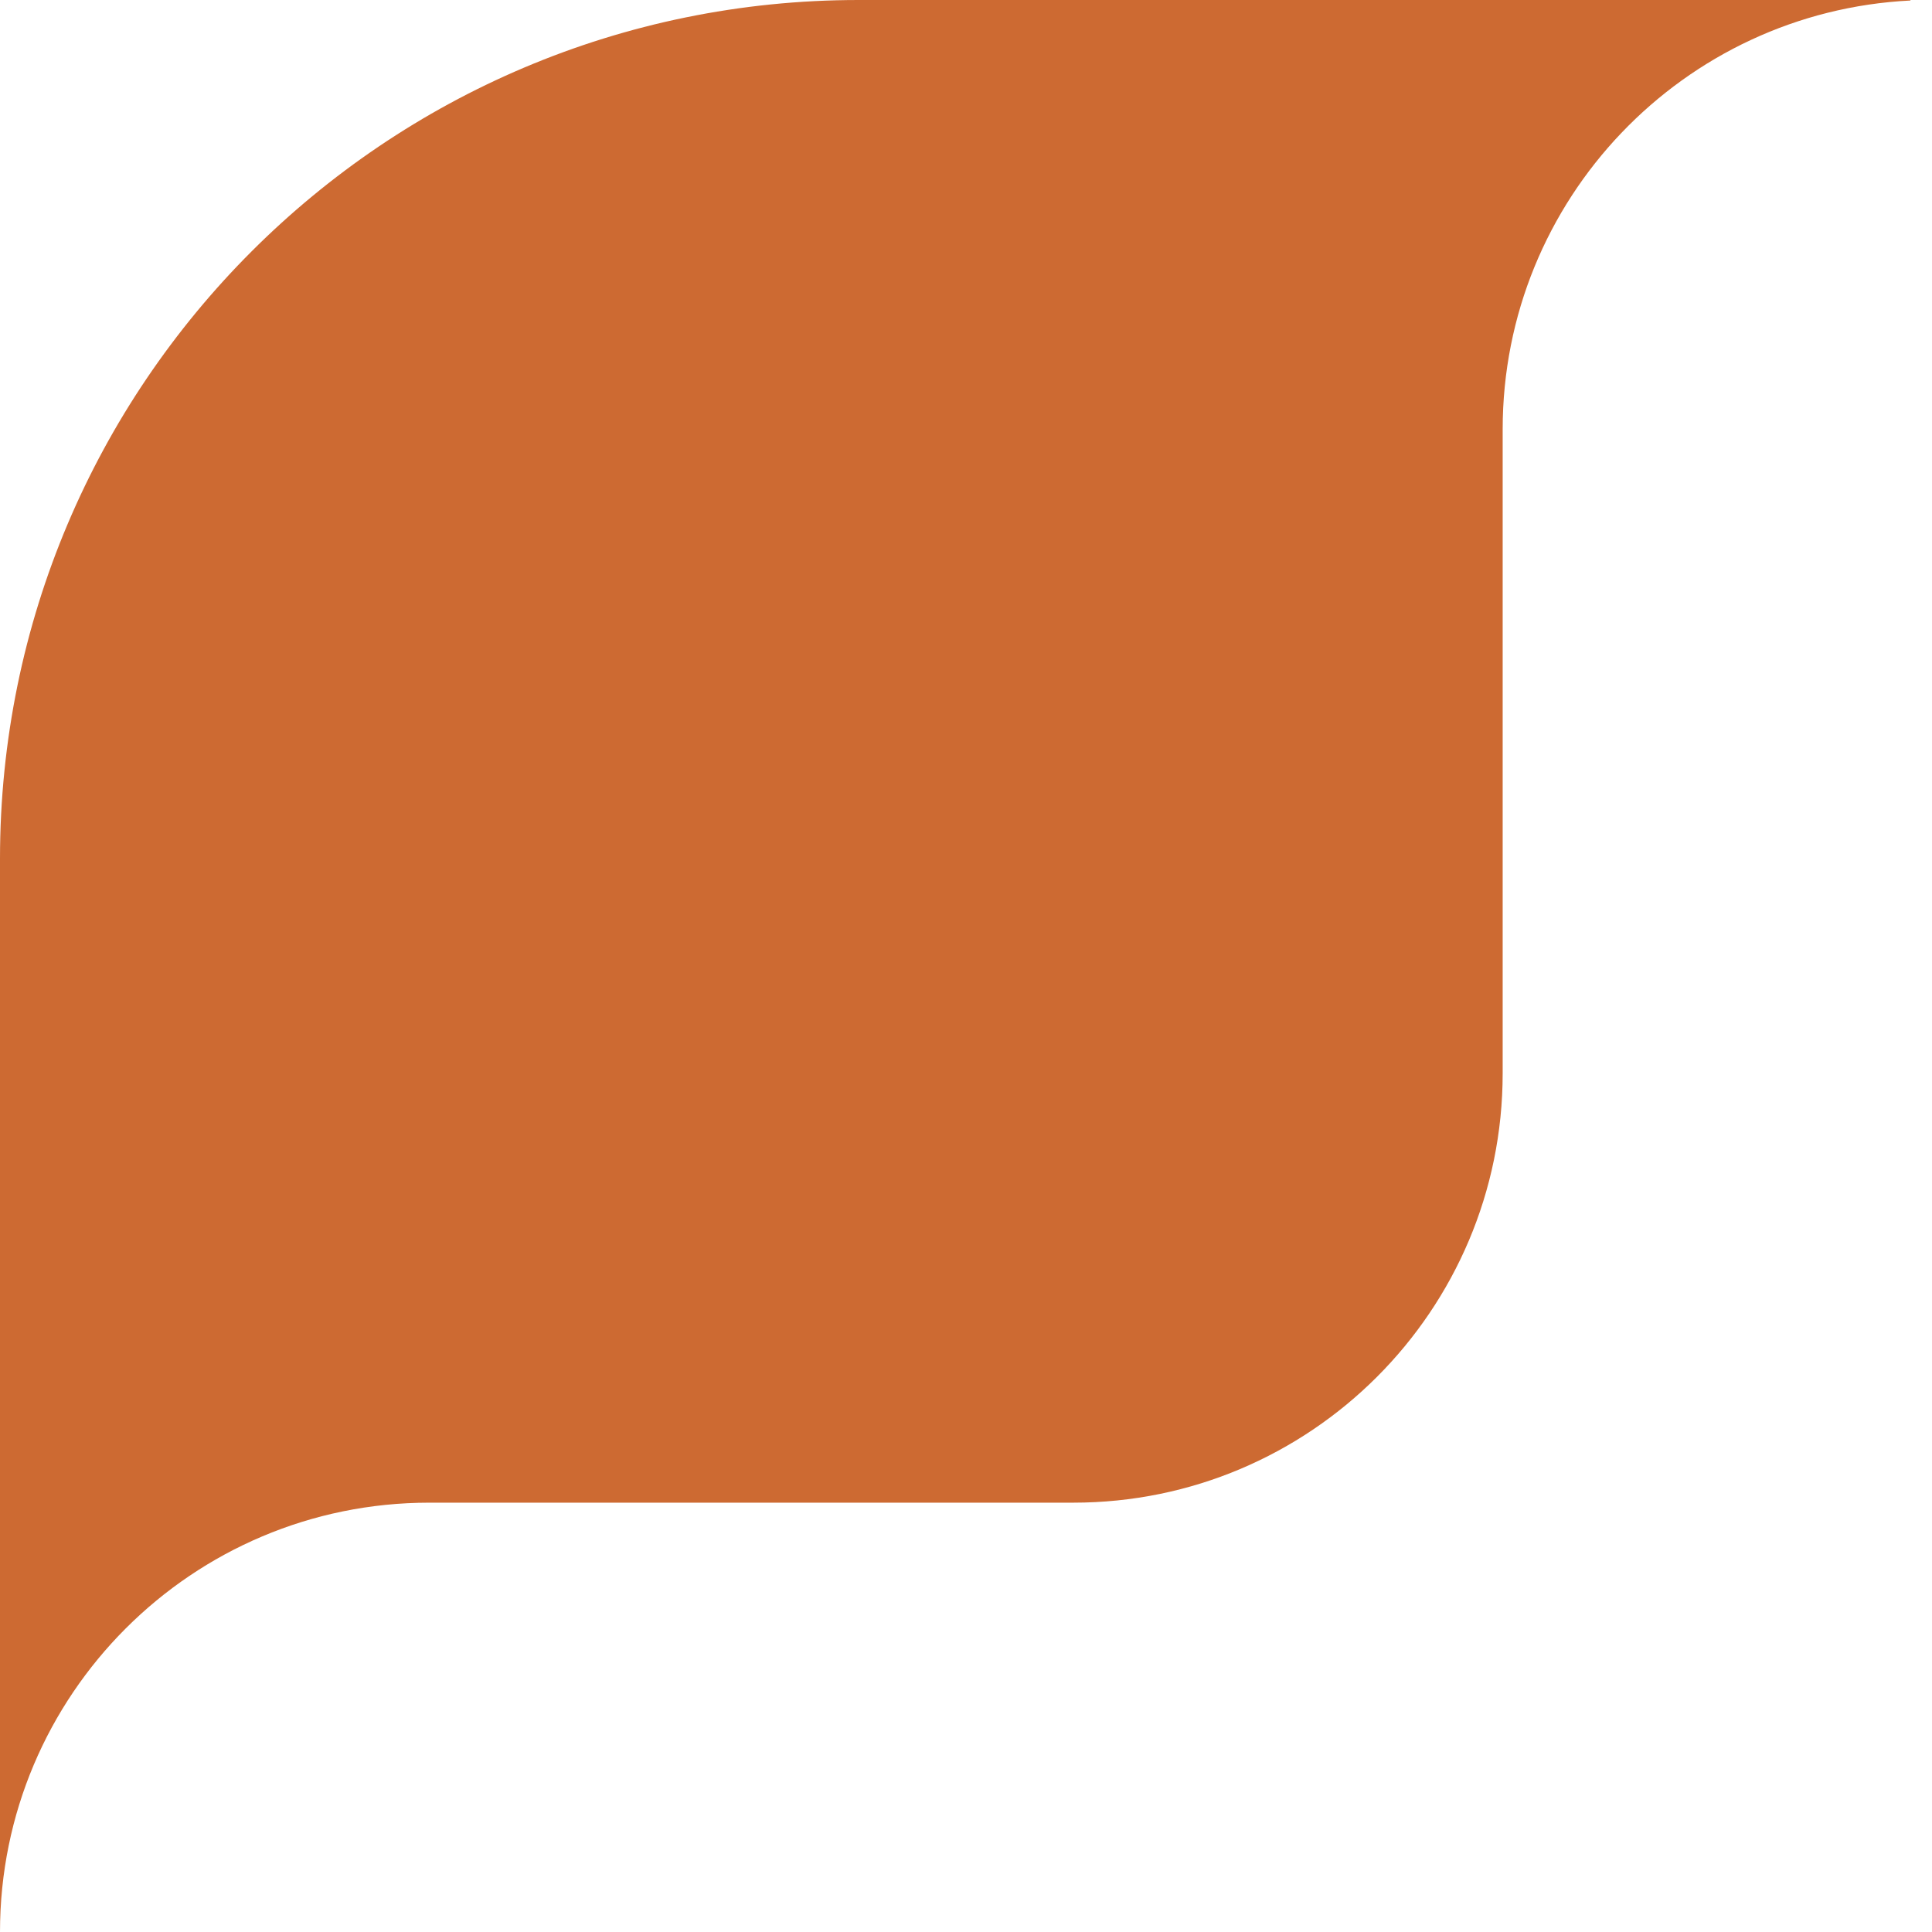 <svg width="45" height="45" viewBox="0 0 45 45" fill="none" xmlns="http://www.w3.org/2000/svg">
<path d="M0 20C0 8.954 8.954 0 20 0H44.5L44.496 0.012C39.208 0.275 35 4.646 35 10V25C35 30.523 30.523 35 25 35H10C4.477 35 0 39.477 0 45V20Z" fill="#CD6A32"/>
</svg>
